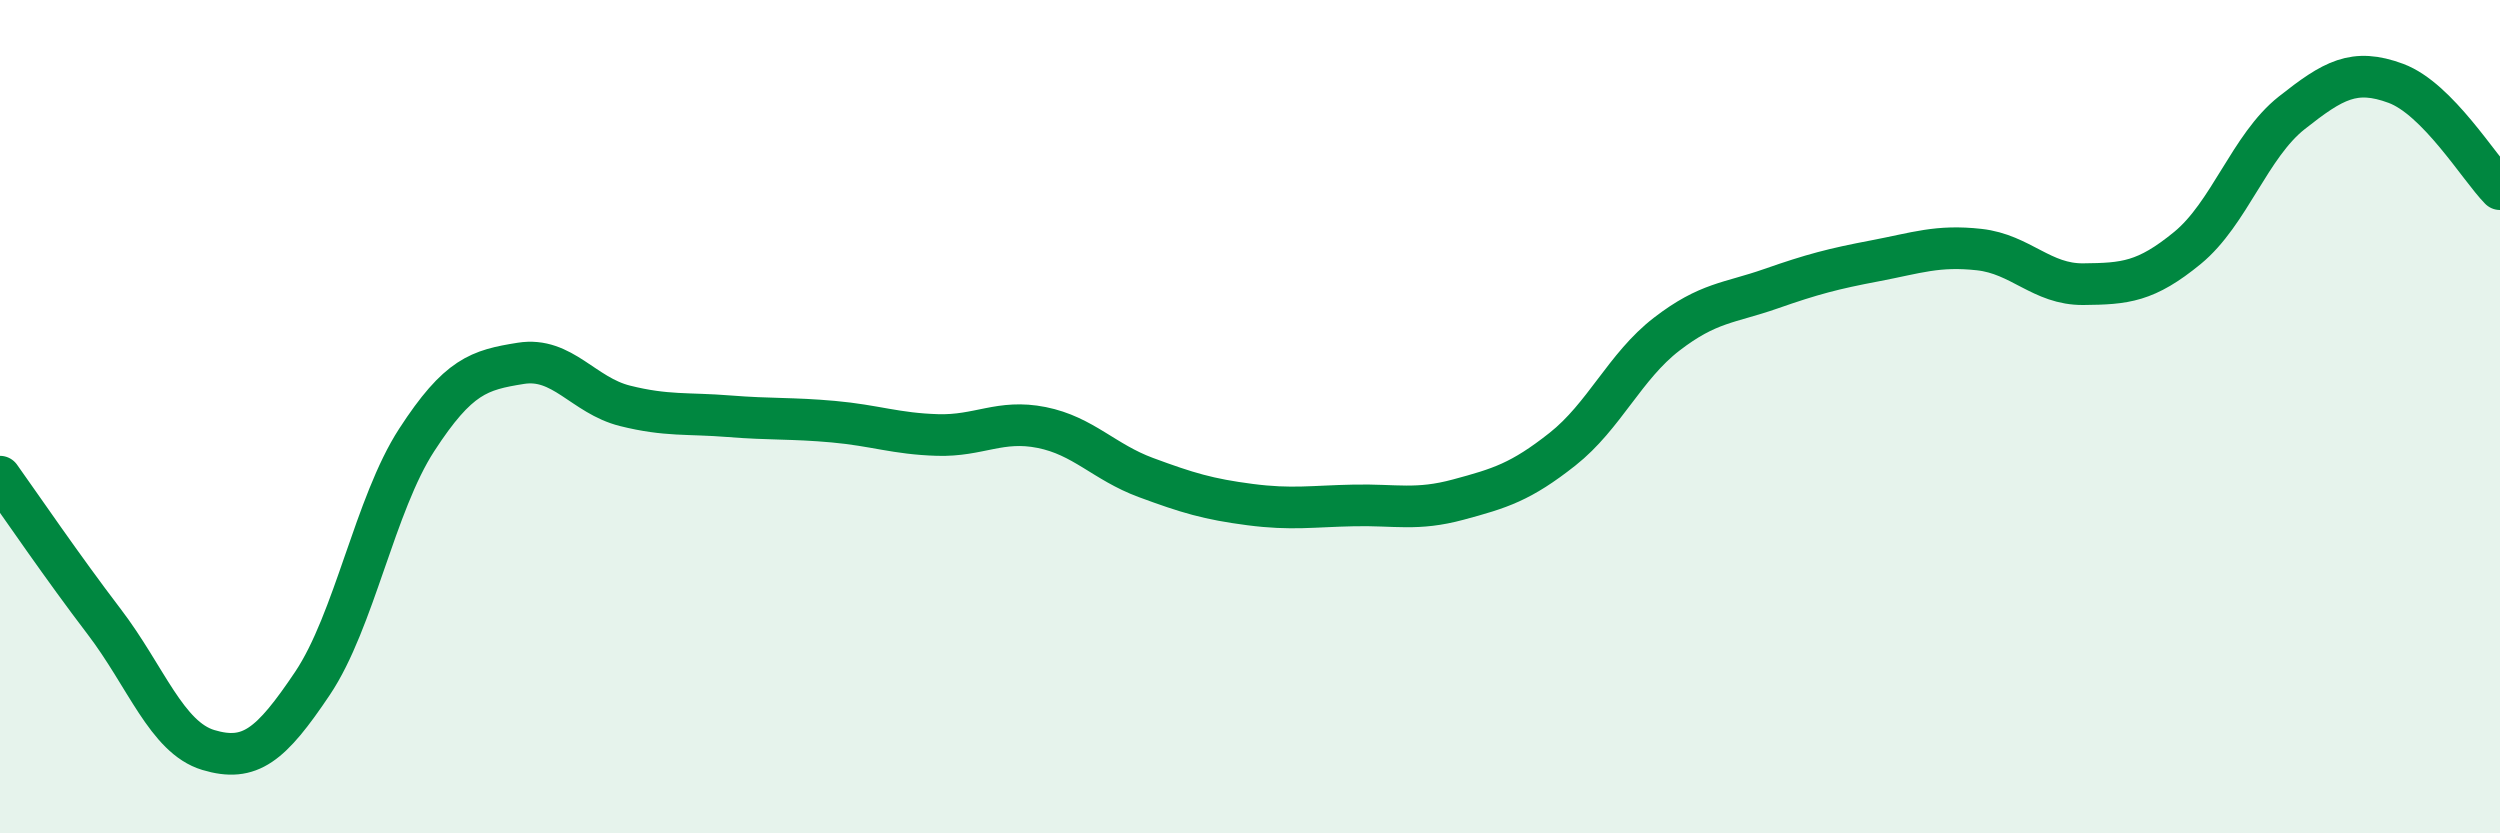 
    <svg width="60" height="20" viewBox="0 0 60 20" xmlns="http://www.w3.org/2000/svg">
      <path
        d="M 0,11.44 C 0.5,12.14 1.5,13.61 2.5,14.92 C 3.5,16.23 4,17.7 5,18 C 6,18.3 6.5,17.89 7.5,16.4 C 8.5,14.91 9,12.1 10,10.56 C 11,9.02 11.5,8.88 12.5,8.72 C 13.5,8.56 14,9.49 15,9.74 C 16,9.99 16.5,9.91 17.5,9.99 C 18.5,10.07 19,10.03 20,10.12 C 21,10.21 21.5,10.41 22.5,10.44 C 23.5,10.47 24,10.06 25,10.26 C 26,10.46 26.5,11.09 27.5,11.46 C 28.5,11.83 29,11.98 30,12.11 C 31,12.24 31.5,12.15 32.5,12.13 C 33.5,12.11 34,12.26 35,11.99 C 36,11.72 36.5,11.57 37.5,10.78 C 38.5,9.99 39,8.79 40,8.02 C 41,7.25 41.5,7.28 42.5,6.93 C 43.5,6.58 44,6.45 45,6.26 C 46,6.07 46.5,5.88 47.5,5.99 C 48.5,6.1 49,6.83 50,6.82 C 51,6.81 51.5,6.77 52.5,5.95 C 53.5,5.13 54,3.5 55,2.71 C 56,1.92 56.5,1.63 57.5,2 C 58.5,2.37 59.5,4.03 60,4.54L60 20L0 20Z"
        fill="#008740"
        opacity="0.1"
        stroke-linecap="round"
        stroke-linejoin="round"
      />
      <path
        d="M 0,11.44 C 0.5,12.14 1.5,13.61 2.5,14.92 C 3.5,16.23 4,17.7 5,18 C 6,18.3 6.5,17.89 7.5,16.4 C 8.5,14.91 9,12.1 10,10.56 C 11,9.02 11.5,8.88 12.5,8.72 C 13.5,8.56 14,9.49 15,9.74 C 16,9.99 16.5,9.91 17.5,9.99 C 18.5,10.07 19,10.03 20,10.12 C 21,10.21 21.5,10.41 22.5,10.44 C 23.5,10.47 24,10.06 25,10.26 C 26,10.46 26.5,11.09 27.5,11.46 C 28.5,11.83 29,11.98 30,12.11 C 31,12.24 31.5,12.15 32.5,12.13 C 33.5,12.11 34,12.26 35,11.99 C 36,11.72 36.5,11.57 37.5,10.78 C 38.5,9.99 39,8.79 40,8.02 C 41,7.25 41.5,7.28 42.5,6.93 C 43.5,6.58 44,6.45 45,6.26 C 46,6.07 46.5,5.88 47.5,5.99 C 48.5,6.1 49,6.83 50,6.82 C 51,6.81 51.5,6.77 52.5,5.95 C 53.5,5.13 54,3.5 55,2.71 C 56,1.92 56.5,1.63 57.5,2 C 58.5,2.37 59.5,4.03 60,4.54"
        stroke="#008740"
        stroke-width="1"
        fill="none"
        stroke-linecap="round"
        stroke-linejoin="round"
      />
    </svg>
  